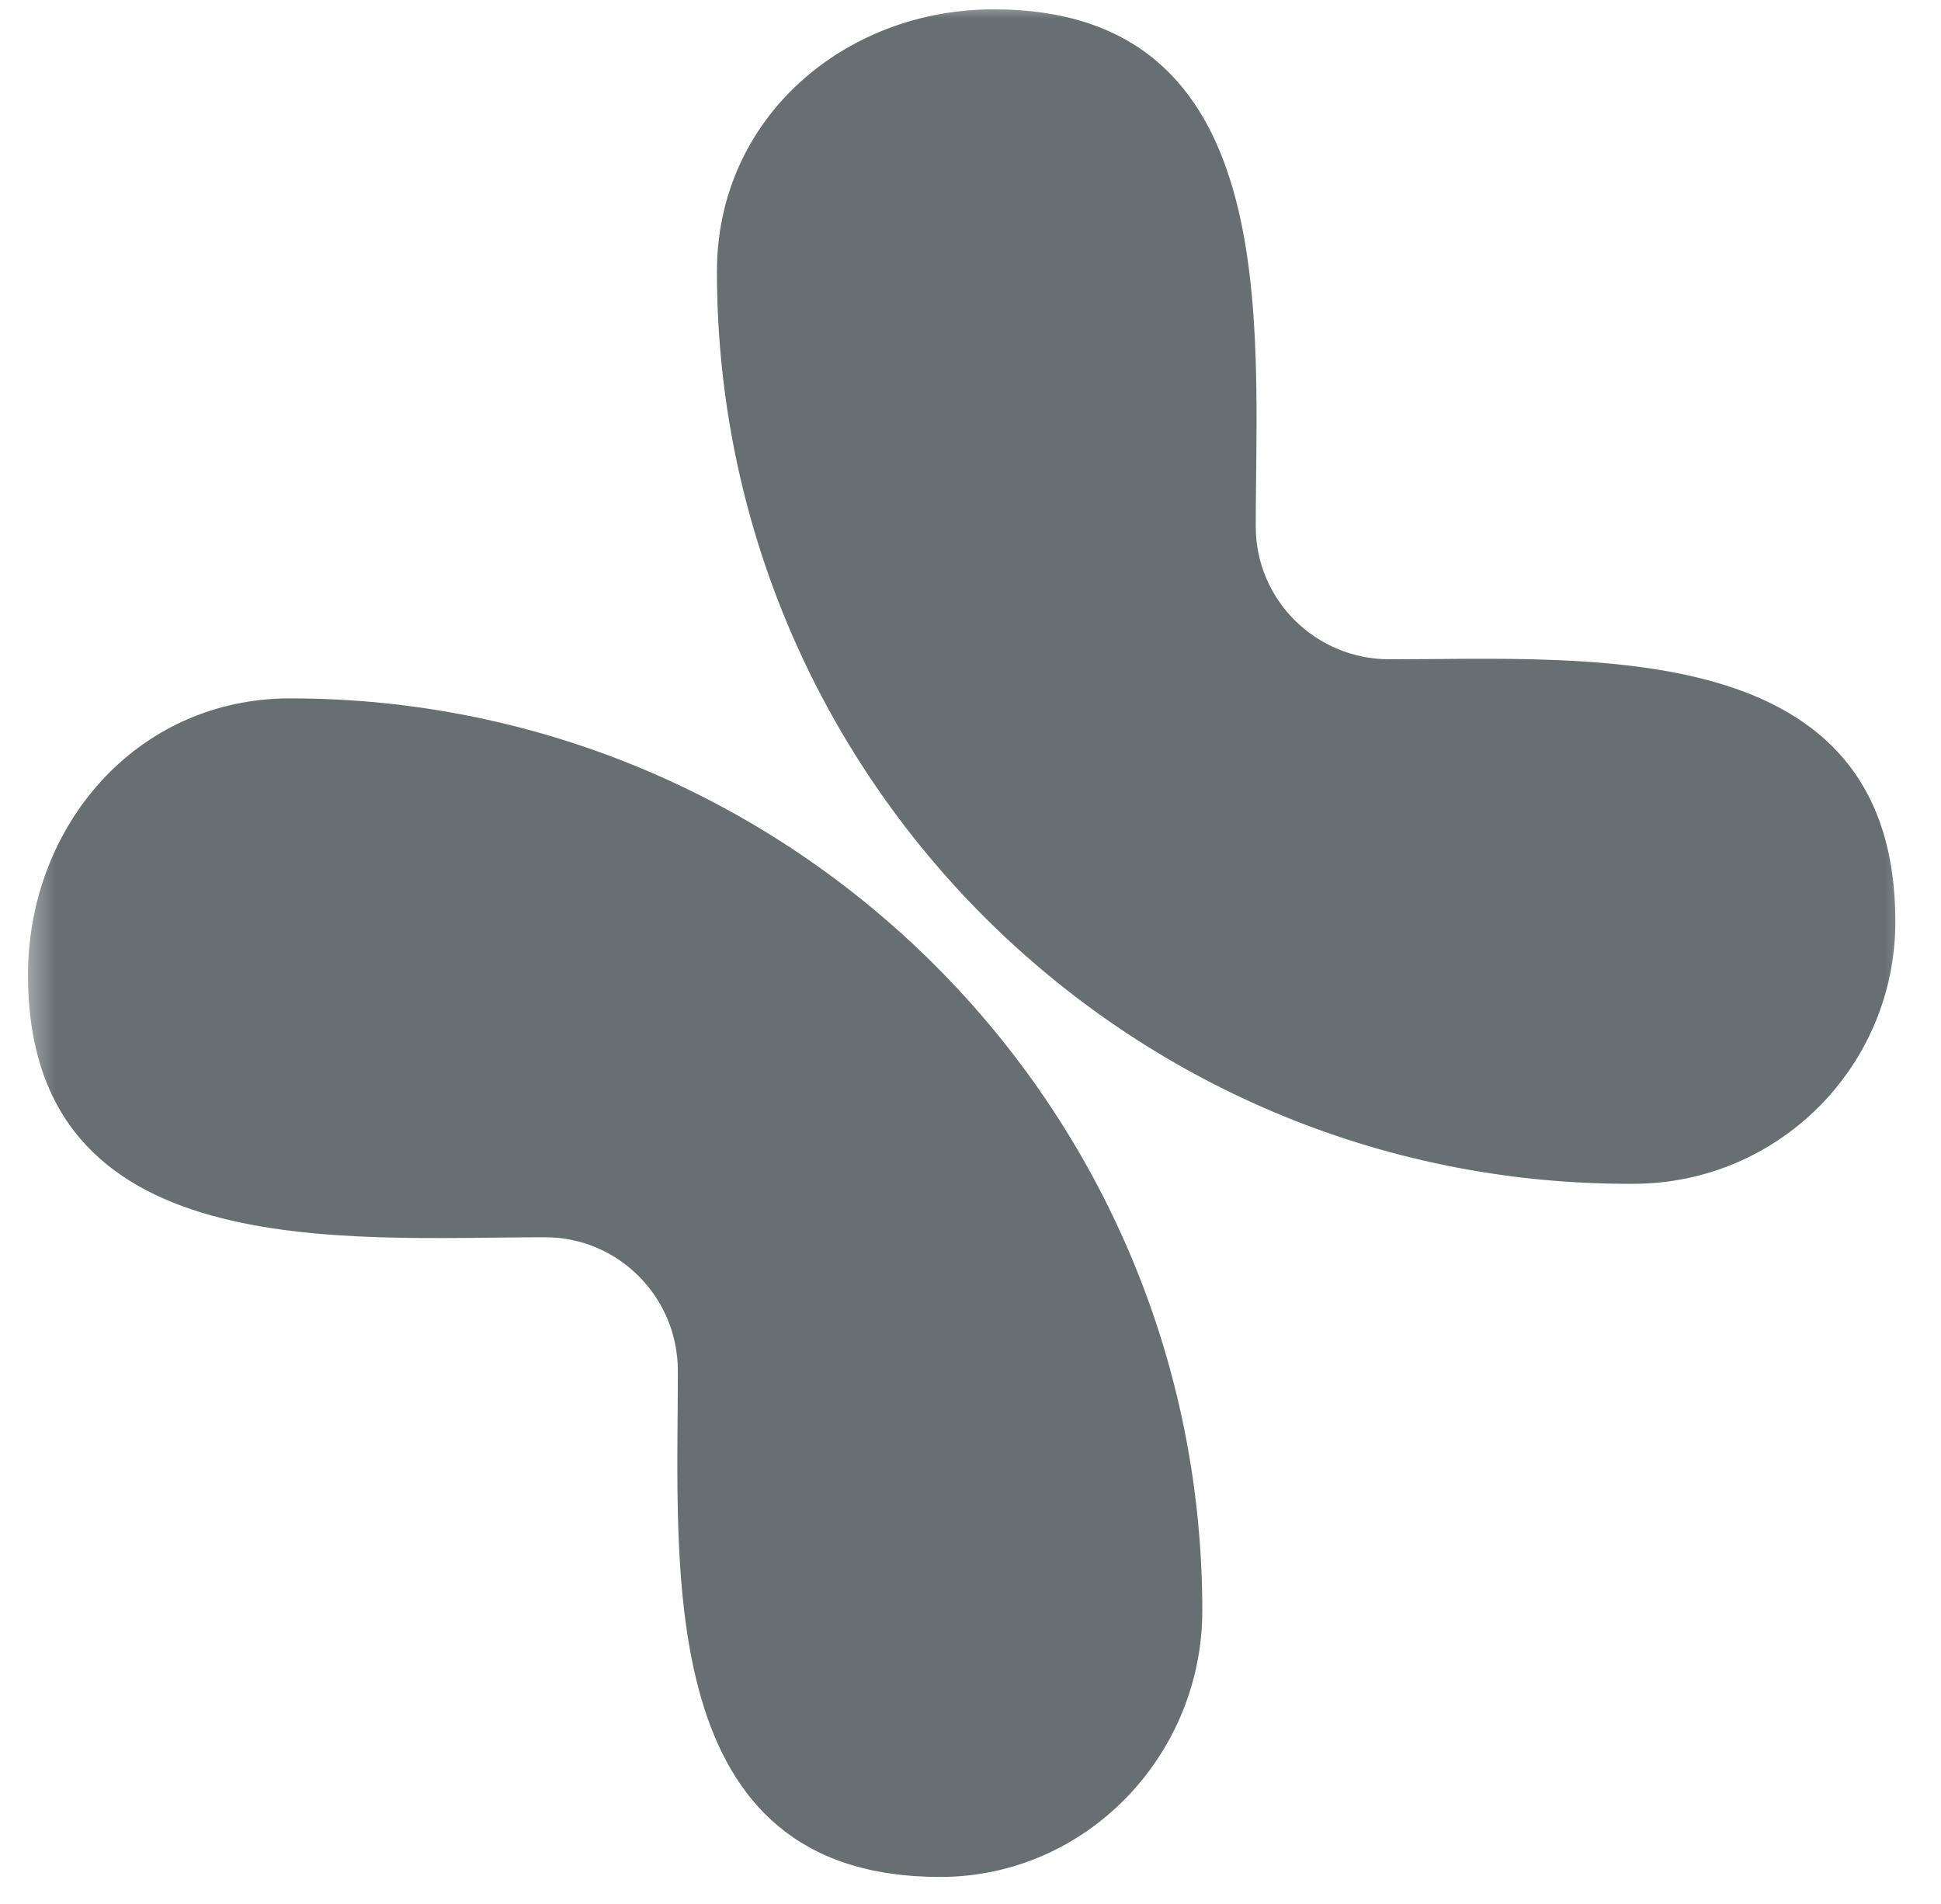 <svg width="52" height="51" viewBox="0 0 52 51" fill="none" xmlns="http://www.w3.org/2000/svg">
<mask id="mask0_389_2250" style="mask-type:luminance" maskUnits="userSpaceOnUse" x="0" y="0" width="52" height="51">
<path d="M51.5 0H0.5V51H51.5V0Z" fill="white"/>
</mask>
<g mask="url(#mask0_389_2250)">
<path d="M14.607 33.142C9.198 33.142 0.75 33.919 0.75 26.117C0.75 22.149 3.637 18.707 7.775 18.707C21.273 18.707 32.21 29.644 32.21 43.142C32.21 47.015 29.104 50.277 25.185 50.277C17.503 50.277 18.16 42.085 18.16 36.724C18.16 34.74 16.563 33.142 14.607 33.142Z" fill="#686F73"/>
<path d="M33.642 14.107C33.642 8.698 34.419 0.25 26.617 0.25C22.649 0.25 19.207 3.137 19.207 7.275C19.207 20.773 30.144 31.71 43.642 31.71H43.752C47.637 31.71 50.777 28.57 50.777 24.685C50.777 17.003 42.585 17.66 37.224 17.66C35.24 17.66 33.642 16.063 33.642 14.107Z" fill="#686F73"/>
</g>
</svg>
